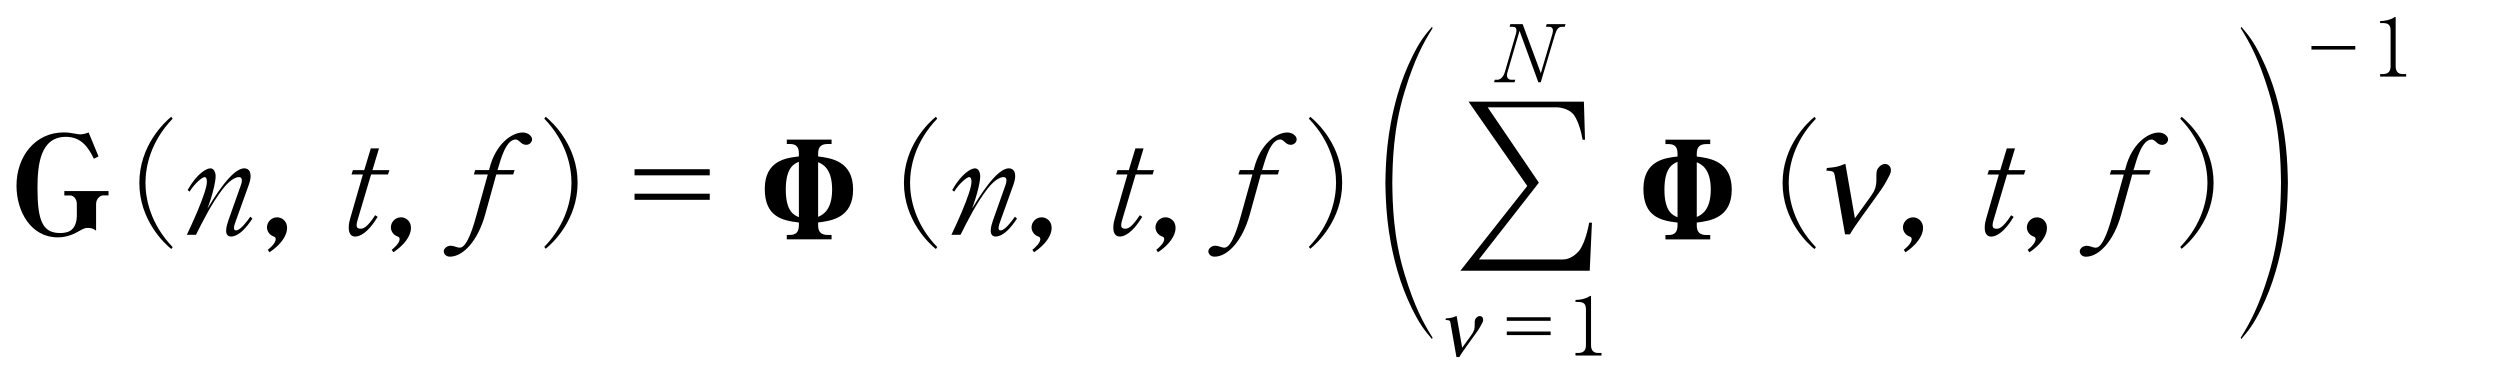 <?xml version="1.0"?><!--Antenna House PDF Viewer SDK V3.3 MR13 (3,3,2014,0515) for Windows Copyright (c) 1999-2014 Antenna House, Inc.--><svg xml:space="preserve" version="1.1" fill="black" fill-rule="evenodd" font-style="normal" font-weight="normal" font-stretch="normal" width="155.6pt" height="23.7pt" viewBox="0 0 155.6 23.7" xmlns="http://www.w3.org/2000/svg" xmlns:xlink="http://www.w3.org/1999/xlink"><defs><clipPath id="c0"><rect x="0" y="0" width="155.6" height="23.7" fill="none" clip-rule="evenodd"/></clipPath><clipPath id="c1"><rect x="-1" y="-1" width="597.276" height="843.89" fill="none" clip-rule="evenodd"/></clipPath><clipPath id="c2"><rect x="0" y="0" width="595.276" height="841.89" fill="none" clip-rule="evenodd"/></clipPath><clipPath id="c3"><rect x="0" y="0" width="595.276" height="841.89" fill="none" clip-rule="evenodd"/></clipPath><clipPath id="c4"><path d="M0,0h595.276v841.89h-595.276v-841.89z" fill="none" clip-rule="nonzero"/></clipPath><clipPath id="c5"><path d="M0,0h595.276v841.89h-595.276v-841.89z" fill="none" clip-rule="nonzero"/></clipPath><clipPath id="c6"><path d="M340.116,627.06h170.161v136.169h-170.161v-136.169z" fill="none" clip-rule="nonzero"/></clipPath><clipPath id="c7"><path d="M340.116,627.06h170.161v136.169h-170.161v-136.169z" fill="none" clip-rule="nonzero"/></clipPath></defs><g clip-path="url(#c0)"><g><view viewBox="0 0 155.6 23.7" id="p2"/></g><g transform="translate(-80.25,-658.3)" clip-path="url(#c1)"><g clip-path="url(#c2)"><g transform="matrix(1,0,0,-1,0,841.89)" clip-path="url(#c3)"><g stroke-opacity="0"><path d="M6.216,-2.449v-.272h-2.751v.272h.373c.203,0 .406,.222 .406,.521v.76c0,.17 -.034,.7 -.432,.93c-.179,.103 -.424,.128 -.602,.128c-1.084,0 -1.415,-.734 -1.415,-2.791c0,-1.475 .178,-3.196 1.771,-3.196c.963,0 1.402,.673 1.74,1.363l.288,-.145l-.617,-1.491c-.27,.117 -.481,.117 -.531,.117c-.051,0 -.111,0 -.322,-.042c-.304,-.059 -.474,-.076 -.702,-.076c-1.761,0 -2.933,1.482 -2.933,3.314c0,1.643 .927,3.217 2.561,3.217c.414,0 .829,-.101 1.277,-.361c.38,-.219 .457,-.227 .609,-.227c.312,0 .447,.128 .506,.179v-1.657c0,-.359 .272,-.547 .451,-.547h.323z" fill-rule="nonzero" transform="matrix(1,0,0,-1,80.788,168.976)"/></g><g stroke-opacity="0"><path d="M8.006,.765c-1.386,-1.437 -1.692,-3.01 -1.692,-3.997c0,-.986 .306,-2.56 1.692,-3.997l-.085,-.119c-.427,.34 -1.988,1.803 -1.988,4.116c0,2.322 1.561,3.776 1.988,4.116l.085,-.119z" fill-rule="nonzero" transform="matrix(1,0,0,-1,82.99,168.976)"/></g><g stroke-opacity="0"><path d="M4.465,-1.007l-.127,-.122c-.216,.303 -.623,.856 -.898,.856c-.103,0 -.12,-.087 -.12,-.147c0,-.13 .066,-.32 .125,-.475l.801,-2.231c.033,-.086 .108,-.32 .108,-.527c0,-.483 -.333,-.483 -.398,-.483c-.764,0 -1.851,1.789 -2.291,2.507c.114,-.303 .276,-.744 .414,-1.349c.016,-.087 .098,-.441 .098,-.649c0,-.293 -.122,-.509 -.333,-.509c-.219,0 -.81,.293 -1.41,1.348l.119,.104c.374,-.588 .816,-.907 .935,-.907c.145,0 .145,.24 .145,.291c0,.675 -1.088,2.968 -1.25,3.301h.57c.375,-.753 .975,-1.958 1.668,-2.856c.134,-.171 .6,-.736 1.009,-.736c.18,0 .18,.173 .18,.207c0,.086 -.016,.173 -.049,.259l-.79,2.229c-.042,.121 -.14,.406 -.14,.639c0,.068 0,.366 .304,.366c.255,0 .502,-.179 .608,-.264c.353,-.29 .575,-.639 .723,-.852z" fill-rule="nonzero" transform="matrix(1,0,0,-1,91.494,168.976)"/></g><g stroke-opacity="0"><path d="M1.742,-.423c0,-.452 -.337,-.666 -.622,-.666c-.362,0 -.63,.307 -.63,.623c0,.256 .173,.486 .415,.571c.069,.026 .129,.052 .129,.162c0,.145 -.112,.359 -.492,.666l.104,.154c.708,-.469 1.096,-1.042 1.096,-1.511z" fill-rule="nonzero" transform="matrix(1,0,0,-1,96.376,168.976)"/></g><g stroke-opacity="0"><path d="M3.075,-4.027h-1.054l.408,-1.352h-.51l-.408,1.352h-.706l-.087,.272h.708l-.775,2.689c-.049,.162 -.106,.377 -.106,.608c0,.121 0,.567 .411,.567c.254,0 .779,-.206 1.389,-1.226l-.153,-.103c-.544,.839 -.782,.839 -.91,.839c-.204,0 -.247,-.094 -.247,-.223c0,-.137 .077,-.368 .094,-.429l.808,-2.723h1.054l.085,-.272z" fill-rule="nonzero" transform="matrix(1,0,0,-1,101.41,168.976)"/></g><g stroke-opacity="0"><path d="M1.742,-.423c0,-.452 -.337,-.666 -.622,-.666c-.362,0 -.63,.307 -.63,.623c0,.256 .173,.486 .415,.571c.069,.026 .129,.052 .129,.162c0,.145 -.112,.359 -.492,.666l.104,.154c.708,-.469 1.096,-1.042 1.096,-1.511z" fill-rule="nonzero" transform="matrix(1,0,0,-1,104.088,168.976)"/></g><g stroke-opacity="0"><path d="M4.245,-5.941c0,-.188 -.238,-.427 -.579,-.427c-.689,0 -1.676,.715 -2.059,2.179l-.043,.162h-.86l-.085,.272h.868l-.689,2.481c-.17,.627 -.579,2.074 -1.047,2.074c-.102,0 -.204,-.034 -.281,-.06c-.103,-.034 -.188,-.06 -.29,-.06c-.247,0 -.434,.187 -.434,.349c0,.145 .128,.332 .383,.332c.826,0 1.744,-.991 2.196,-2.626l.689,-2.49h1.055l.085,-.272h-1.064l.051,-.162c.145,-.468 .468,-1.743 1.081,-1.743c.068,0 .128,.017 .289,.162c.069,.068 .188,.17 .358,.17c.196,0 .374,-.145 .374,-.34z" fill-rule="nonzero" transform="matrix(1,0,0,-1,109.123,168.976)"/></g><g stroke-opacity="0"><path d="M2.41,.871c.427,-.339 1.988,-1.792 1.988,-4.109c0,-2.31 -1.561,-3.77 -1.988,-4.109l-.085,.119c1.386,1.435 1.692,3.005 1.692,3.99c0,.985 -.306,2.555 -1.692,3.99l.085,.119z" fill-rule="nonzero" transform="matrix(1,0,0,-1,111.802,168.976)"/></g><g stroke-opacity="0"><path d="M6.585,-4.082h-4.681v.381h4.681v-.381zm0,1.524h-4.681v.381h4.681v-.381z" fill-rule="nonzero" transform="matrix(1,0,0,-1,117.84,168.976)"/></g><g stroke-opacity="0"><path d="M7.021,-3.098c0,-1.779 -1.377,-1.958 -2.177,-2.06v-.187c0,-.392 .179,-.588 .598,-.588h.239v-.272h-2.787v.272h.192c.401,0 .56,.196 .56,.588v.187c-.772,.085 -2.123,.247 -2.123,2.017c0,1.736 1.083,1.975 2.123,2.094v.179c0,.409 -.176,.596 -.56,.596h-.192v.272h2.787v-.272h-.239c-.41,0 -.598,-.187 -.598,-.596v-.179c.8,-.102 2.177,-.272 2.177,-2.051zm-1.306,0c0,1.311 -.606,1.583 -.871,1.702v-3.405c.273,.119 .871,.383 .871,1.702zm-2.068,1.719c-.304,-.119 -.816,-.357 -.816,-1.719c0,-1.379 .528,-1.609 .816,-1.728v3.447z" fill-rule="nonzero" transform="matrix(1,0,0,-1,126.326,168.695)"/></g><g stroke-opacity="0"><path d="M8.006,.765c-1.386,-1.437 -1.692,-3.01 -1.692,-3.997c0,-.986 .306,-2.56 1.692,-3.997l-.085,-.119c-.427,.34 -1.988,1.803 -1.988,4.116c0,2.322 1.561,3.776 1.988,4.116l.085,-.119z" fill-rule="nonzero" transform="matrix(1,0,0,-1,130.578,168.976)"/></g><g stroke-opacity="0"><path d="M4.465,-1.007l-.127,-.122c-.216,.303 -.623,.856 -.898,.856c-.103,0 -.12,-.087 -.12,-.147c0,-.13 .066,-.32 .125,-.475l.801,-2.231c.033,-.086 .108,-.32 .108,-.527c0,-.483 -.333,-.483 -.398,-.483c-.764,0 -1.851,1.789 -2.291,2.507c.114,-.303 .276,-.744 .414,-1.349c.016,-.087 .098,-.441 .098,-.649c0,-.293 -.122,-.509 -.333,-.509c-.219,0 -.81,.293 -1.41,1.348l.119,.104c.374,-.588 .816,-.907 .935,-.907c.145,0 .145,.24 .145,.291c0,.675 -1.088,2.968 -1.25,3.301h.57c.375,-.753 .975,-1.958 1.668,-2.856c.134,-.171 .6,-.736 1.009,-.736c.18,0 .18,.173 .18,.207c0,.086 -.016,.173 -.049,.259l-.79,2.229c-.042,.121 -.14,.406 -.14,.639c0,.068 0,.366 .304,.366c.255,0 .502,-.179 .608,-.264c.353,-.29 .575,-.639 .723,-.852z" fill-rule="nonzero" transform="matrix(1,0,0,-1,139.082,168.976)"/></g><g stroke-opacity="0"><path d="M1.742,-.423c0,-.452 -.337,-.666 -.622,-.666c-.362,0 -.63,.307 -.63,.623c0,.256 .173,.486 .415,.571c.069,.026 .129,.052 .129,.162c0,.145 -.112,.359 -.492,.666l.104,.154c.708,-.469 1.096,-1.042 1.096,-1.511z" fill-rule="nonzero" transform="matrix(1,0,0,-1,143.963,168.976)"/></g><g stroke-opacity="0"><path d="M3.075,-4.027h-1.054l.408,-1.352h-.51l-.408,1.352h-.706l-.087,.272h.708l-.775,2.689c-.049,.162 -.106,.377 -.106,.608c0,.121 0,.567 .411,.567c.254,0 .779,-.206 1.389,-1.226l-.153,-.103c-.544,.839 -.782,.839 -.91,.839c-.204,0 -.247,-.094 -.247,-.223c0,-.137 .077,-.368 .094,-.429l.808,-2.723h1.054l.085,-.272z" fill-rule="nonzero" transform="matrix(1,0,0,-1,148.998,168.976)"/></g><g stroke-opacity="0"><path d="M1.742,-.423c0,-.452 -.337,-.666 -.622,-.666c-.362,0 -.63,.307 -.63,.623c0,.256 .173,.486 .415,.571c.069,.026 .129,.052 .129,.162c0,.145 -.112,.359 -.492,.666l.104,.154c.708,-.469 1.096,-1.042 1.096,-1.511z" fill-rule="nonzero" transform="matrix(1,0,0,-1,151.676,168.976)"/></g><g stroke-opacity="0"><path d="M4.245,-5.941c0,-.188 -.238,-.427 -.579,-.427c-.689,0 -1.676,.715 -2.059,2.179l-.043,.162h-.86l-.085,.272h.868l-.689,2.481c-.17,.627 -.579,2.074 -1.047,2.074c-.102,0 -.204,-.034 -.281,-.06c-.103,-.034 -.188,-.06 -.29,-.06c-.247,0 -.434,.187 -.434,.349c0,.145 .128,.332 .383,.332c.826,0 1.744,-.991 2.196,-2.626l.689,-2.49h1.055l.085,-.272h-1.064l.051,-.162c.145,-.468 .468,-1.743 1.081,-1.743c.068,0 .128,.017 .289,.162c.069,.068 .188,.17 .358,.17c.196,0 .374,-.145 .374,-.34z" fill-rule="nonzero" transform="matrix(1,0,0,-1,156.711,168.976)"/></g><g stroke-opacity="0"><path d="M2.41,.871c.427,-.339 1.988,-1.792 1.988,-4.109c0,-2.31 -1.561,-3.77 -1.988,-4.109l-.085,.119c1.386,1.435 1.692,3.005 1.692,3.99c0,.985 -.306,2.555 -1.692,3.99l.085,.119z" fill-rule="nonzero" transform="matrix(1,0,0,-1,159.389,168.976)"/></g><g clip-path="url(#c4)"><g stroke-opacity="0"><path d="M0,0v.007c.024,1.184 .069,3.058 .751,5.434c.253,.875 .548,1.622 .913,2.369c.476,.973 .782,1.346 1.236,1.877l.035,-.088c-.577,-.924 -1.123,-1.917 -1.741,-3.951c-.713,-2.333 -.747,-4.399 -.764,-5.679c.017,-1.28 .051,-3.347 .764,-5.679c.618,-2.035 1.164,-3.028 1.741,-3.952l-.035,-.088c-.454,.531 -.76,.914 -1.236,1.877c-.365,.747 -.66,1.494 -.913,2.369c-.682,2.376 -.727,4.251 -.751,5.434v.007c0,.009 0,.022 0,.032c0,.009 0,.022 0,.031" fill-rule="nonzero" transform="translate(166.477,172.236)"/></g></g><g stroke-opacity="0"><path d="M8.482,7.532l-.137,2.994h-8.051l4.163,-5.276l-3.657,-5.249h7.183l.068,2.371h-.151c-.184,-1.114 -.557,-1.565 -.557,-1.565c-.372,-.451 -1.043,-.451 -1.043,-.451h-4.306l3.185,4.689l-3.732,4.778h5.228c.622,0 1.039,-.581 1.039,-.581c.417,-.581 .595,-1.709 .595,-1.709h.17z" fill-rule="nonzero" transform="matrix(1,0,0,-1,170.85,177.265)"/></g><g stroke-opacity="0"><path d="M.595,-2.497c-.282,.124 -.296,.119 -.637,.154v.094c.199,.025 .272,-.005 .34,.171l.831,2.141h.179c.092,-.293 .528,-1.082 .789,-1.628c.102,-.208 .165,-.436 .194,-.53c.024,-.079 .029,-.228 -.091,-.332c-.092,-.079 -.28,-.114 -.386,.094c-.029,.064 -.039,.114 .014,.347c.073,.317 .059,.436 -.083,.714l-.384,.754l-.767,-1.979z" fill-rule="nonzero" transform="matrix(1,0,-0.213,-1,169.784,161.428)"/></g><g stroke-opacity="0"><path d="M3.839,-2.38h-2.729v.222h2.729v-.222zm0,.888h-2.729v.222h2.729v-.222z" fill-rule="nonzero" transform="matrix(1,0,0,-1,172.922,161.464)"/></g><g transform="matrix(1,0,0,-1,172.922,161.464)" stroke-opacity="0"><path d="M5.386,-3.332h.17c.364,0 .481,.138 .481,.465v2.224c0,.336 -.16,.484 -.476,.484h-.175v.159h1.619v-.159h-.219c-.316,0 -.432,-.203 -.432,-.486v-3.018c0,-.025 -.005,-.05 -.03,-.05c-.029,0 -.074,.027 -.103,.049c-.196,.135 -.57,.205 -.835,.205v.127z" fill-rule="nonzero"/></g><g stroke-opacity="0"><path d="M4.323,-3.617h-1.17l-.05,.164h.174c.144,0 .263,.055 .263,.233c0,.099 -.035,.218 -.064,.317l-.689,2.338l-1.13,-3.052h-.768l-.045,.164h.208c.149,0 .218,.084 .218,.228c0,.064 -.01,.129 -.025,.178l-.704,2.433c-.059,.203 -.228,.456 -.456,.456h-.164l-.045,.159h1.274l.045,-.159h-.253c-.109,0 -.263,-.059 -.263,-.283c0,-.04 .01,-.109 .03,-.174l.754,-2.586l1.17,3.201h.149l.868,-2.904c.119,-.391 .218,-.55 .466,-.55h.159l.05,-.164z" fill-rule="nonzero" transform="matrix(1,0,0,-1,173.364,178.469)"/></g><g stroke-opacity="0"><path d="M7.021,-3.098c0,-1.779 -1.377,-1.958 -2.177,-2.06v-.187c0,-.392 .179,-.588 .598,-.588h.239v-.272h-2.787v.272h.192c.401,0 .56,.196 .56,.588v.187c-.772,.085 -2.123,.247 -2.123,2.017c0,1.736 1.083,1.975 2.123,2.094v.179c0,.409 -.176,.596 -.56,.596h-.192v.272h2.787v-.272h-.239c-.41,0 -.598,-.187 -.598,-.596v-.179c.8,-.102 2.177,-.272 2.177,-2.051zm-1.306,0c0,1.311 -.606,1.583 -.871,1.702v-3.405c.273,.119 .871,.383 .871,1.702zm-2.068,1.719c-.304,-.119 -.816,-.357 -.816,-1.719c0,-1.379 .528,-1.609 .816,-1.728v3.447z" fill-rule="nonzero" transform="matrix(1,0,0,-1,181.013,168.69)"/></g><g stroke-opacity="0"><path d="M8.006,.765c-1.386,-1.437 -1.692,-3.01 -1.692,-3.997c0,-.986 .306,-2.56 1.692,-3.997l-.085,-.119c-.427,.34 -1.988,1.803 -1.988,4.116c0,2.322 1.561,3.776 1.988,4.116l.085,-.119z" fill-rule="nonzero" transform="matrix(1,0,0,-1,185.265,168.97)"/></g><g stroke-opacity="0"><path d="M1.02,-4.283c-.483,.213 -.509,.204 -1.092,.264v.162c.342,.043 .467,-.009 .583,.293l1.425,3.673h.308c.158,-.503 .906,-1.856 1.354,-2.792c.175,-.357 .283,-.748 .333,-.91c.042,-.136 .05,-.391 -.156,-.57c-.157,-.136 -.48,-.196 -.662,.162c-.05,.111 -.067,.196 .025,.595c.125,.544 .1,.748 -.142,1.225l-.658,1.293l-1.316,-3.394z" fill-rule="nonzero" transform="matrix(1,0,-0.213,-1,193.172,169.115)"/></g><g stroke-opacity="0"><path d="M1.742,-.423c0,-.452 -.337,-.666 -.622,-.666c-.362,0 -.63,.307 -.63,.623c0,.256 .173,.486 .415,.571c.069,.026 .129,.052 .129,.162c0,.145 -.112,.359 -.492,.666l.104,.154c.708,-.469 1.096,-1.042 1.096,-1.511z" fill-rule="nonzero" transform="matrix(1,0,0,-1,198.199,168.973)"/></g><g stroke-opacity="0"><path d="M3.075,-4.027h-1.054l.408,-1.352h-.51l-.408,1.352h-.706l-.087,.272h.708l-.775,2.689c-.049,.162 -.106,.377 -.106,.608c0,.121 0,.567 .411,.567c.254,0 .779,-.206 1.389,-1.226l-.153,-.103c-.544,.839 -.782,.839 -.91,.839c-.204,0 -.247,-.094 -.247,-.223c0,-.137 .077,-.368 .094,-.429l.808,-2.723h1.054l.085,-.272z" fill-rule="nonzero" transform="matrix(1,0,0,-1,203.234,168.973)"/></g><g stroke-opacity="0"><path d="M1.742,-.423c0,-.452 -.337,-.666 -.622,-.666c-.362,0 -.63,.307 -.63,.623c0,.256 .173,.486 .415,.571c.069,.026 .129,.052 .129,.162c0,.145 -.112,.359 -.492,.666l.104,.154c.708,-.469 1.096,-1.042 1.096,-1.511z" fill-rule="nonzero" transform="matrix(1,0,0,-1,205.912,168.973)"/></g><g stroke-opacity="0"><path d="M4.245,-5.941c0,-.188 -.238,-.427 -.579,-.427c-.689,0 -1.676,.715 -2.059,2.179l-.043,.162h-.86l-.085,.272h.868l-.689,2.481c-.17,.627 -.579,2.074 -1.047,2.074c-.102,0 -.204,-.034 -.281,-.06c-.103,-.034 -.188,-.06 -.29,-.06c-.247,0 -.434,.187 -.434,.349c0,.145 .128,.332 .383,.332c.826,0 1.744,-.991 2.196,-2.626l.689,-2.49h1.055l.085,-.272h-1.064l.051,-.162c.145,-.468 .468,-1.743 1.081,-1.743c.068,0 .128,.017 .289,.162c.069,.068 .188,.17 .358,.17c.196,0 .374,-.145 .374,-.34z" fill-rule="nonzero" transform="matrix(1,0,0,-1,210.947,168.973)"/></g><g stroke-opacity="0"><path d="M2.41,.871c.427,-.339 1.988,-1.792 1.988,-4.109c0,-2.31 -1.561,-3.77 -1.988,-4.109l-.085,.119c1.386,1.435 1.692,3.005 1.692,3.99c0,.985 -.306,2.555 -1.692,3.99l.085,.119z" fill-rule="nonzero" transform="matrix(1,0,0,-1,213.625,168.973)"/></g><g clip-path="url(#c5)"><g stroke-opacity="0"><path d="M0,0v.007c-.024,1.184 -.069,3.058 -.751,5.434c-.253,.875 -.548,1.622 -.913,2.369c-.476,.973 -.782,1.346 -1.236,1.877l-.035,-.088c.577,-.924 1.124,-1.917 1.742,-3.951c.713,-2.333 .747,-4.399 .764,-5.679c-.017,-1.28 -.051,-3.347 -.764,-5.679c-.618,-2.035 -1.165,-3.028 -1.742,-3.952l.035,-.088c.454,.531 .76,.914 1.236,1.877c.365,.747 .66,1.494 .913,2.369c.682,2.376 .727,4.251 .751,5.434v.007c0,.009 0,.022 0,.032c0,.009 0,.022 0,.031" fill-rule="nonzero" transform="translate(222.648,172.236)"/></g></g><g stroke-opacity="0"><path d="M1.111,-1.904v.222h2.729v-.222h-2.729z" fill-rule="nonzero" transform="matrix(1,0,0,-1,223.003,178.822)"/></g><g transform="matrix(1,0,0,-1,223.003,178.822)" stroke-opacity="0"><path d="M5.386,-3.332h.17c.364,0 .481,.138 .481,.465v2.224c0,.336 -.16,.484 -.476,.484h-.175v.159h1.619v-.159h-.219c-.316,0 -.432,-.203 -.432,-.486v-3.018c0,-.025 -.005,-.05 -.03,-.05c-.029,0 -.074,.027 -.103,.049c-.196,.135 -.57,.205 -.835,.205v.127z" fill-rule="nonzero"/></g></g></g></g></g></svg>